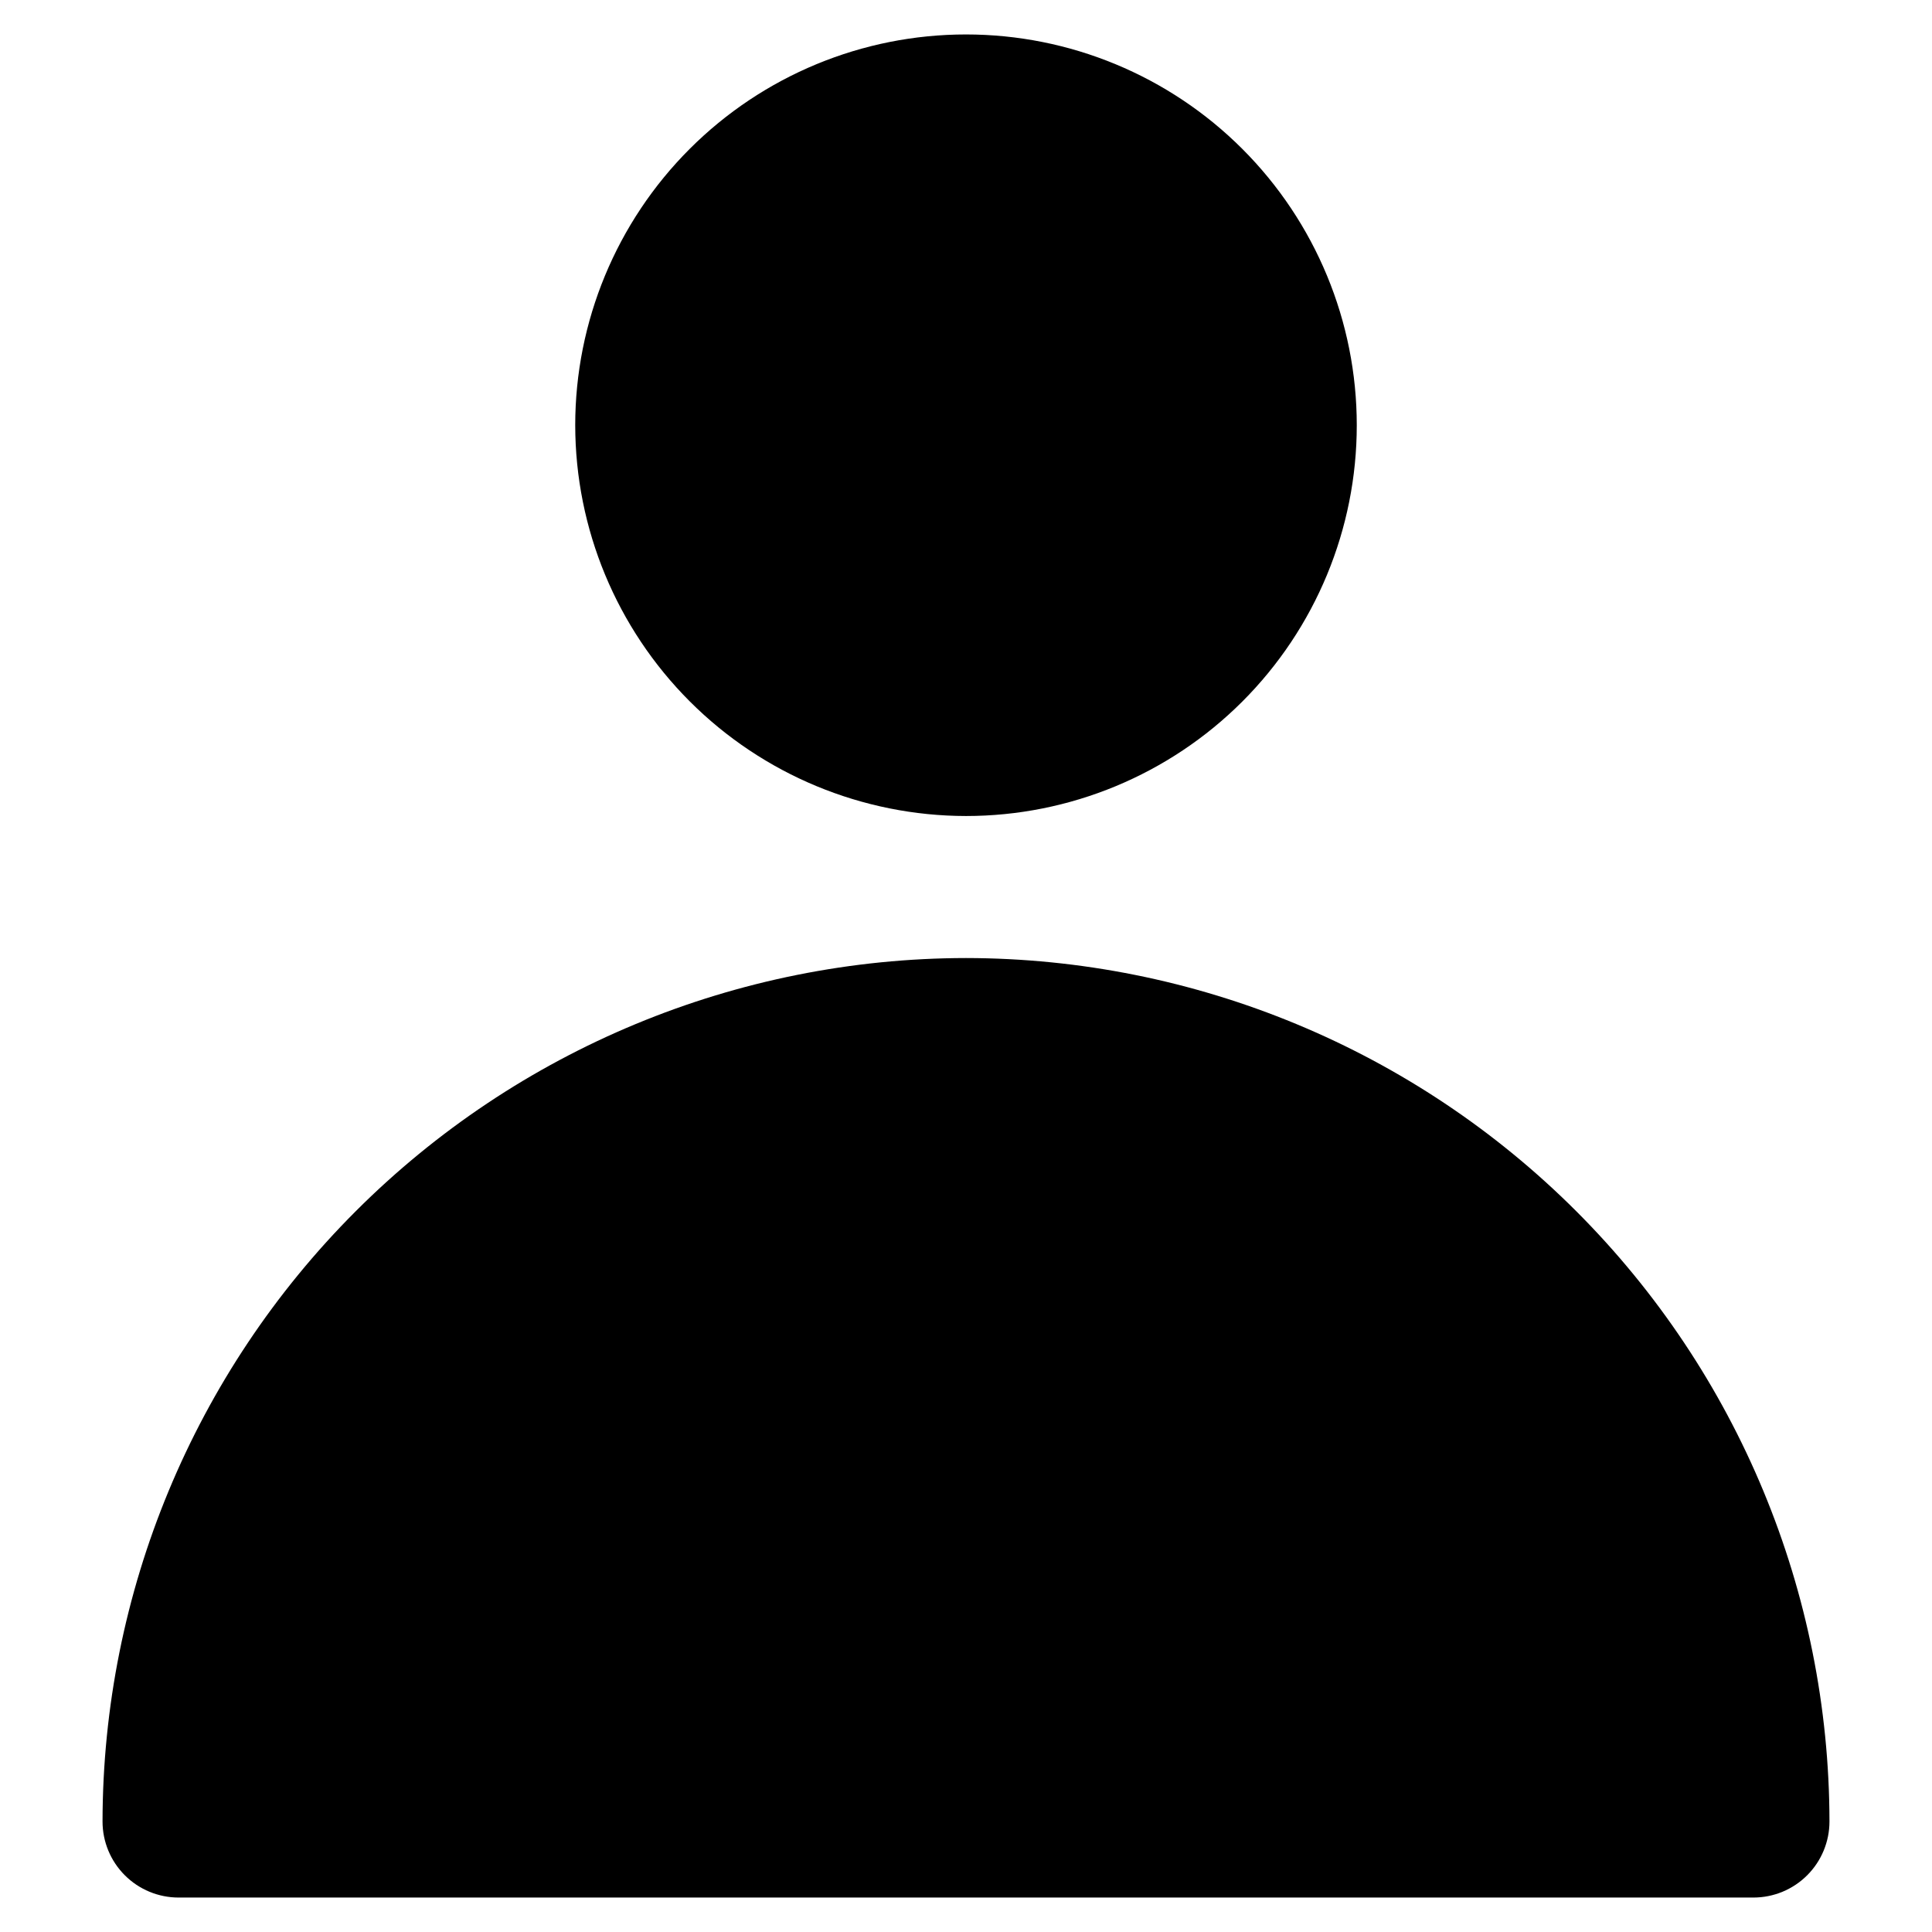 <?xml version="1.0" encoding="UTF-8"?>
<!-- Uploaded to: ICON Repo, www.svgrepo.com, Generator: ICON Repo Mixer Tools -->
<svg fill="#000000" width="800px" height="800px" version="1.1" viewBox="144 144 512 512" xmlns="http://www.w3.org/2000/svg">
 <path d="m296.44 256.69c0-27.465 10.91-53.805 30.332-73.227 19.422-19.422 45.762-30.332 73.227-30.332s53.805 10.914 73.227 30.332c19.422 19.422 30.332 45.762 30.332 73.23 0 27.465-10.91 53.805-30.332 73.227-19.422 19.418-45.762 30.332-73.227 30.332-27.457-0.035-53.781-10.953-73.195-30.367-19.414-19.418-30.336-45.738-30.363-73.195zm103.56 141.2c-60.668 0.07-118.83 24.199-161.73 67.098-42.895 42.898-67.027 101.06-67.098 161.73 0 5.348 2.125 10.473 5.906 14.25 3.777 3.781 8.902 5.902 14.246 5.902h417.35c5.344 0 10.469-2.121 14.25-5.902 3.777-3.777 5.902-8.902 5.902-14.25-0.07-60.664-24.199-118.83-67.098-161.73-42.898-42.898-101.06-67.027-161.73-67.098z"/>
</svg>